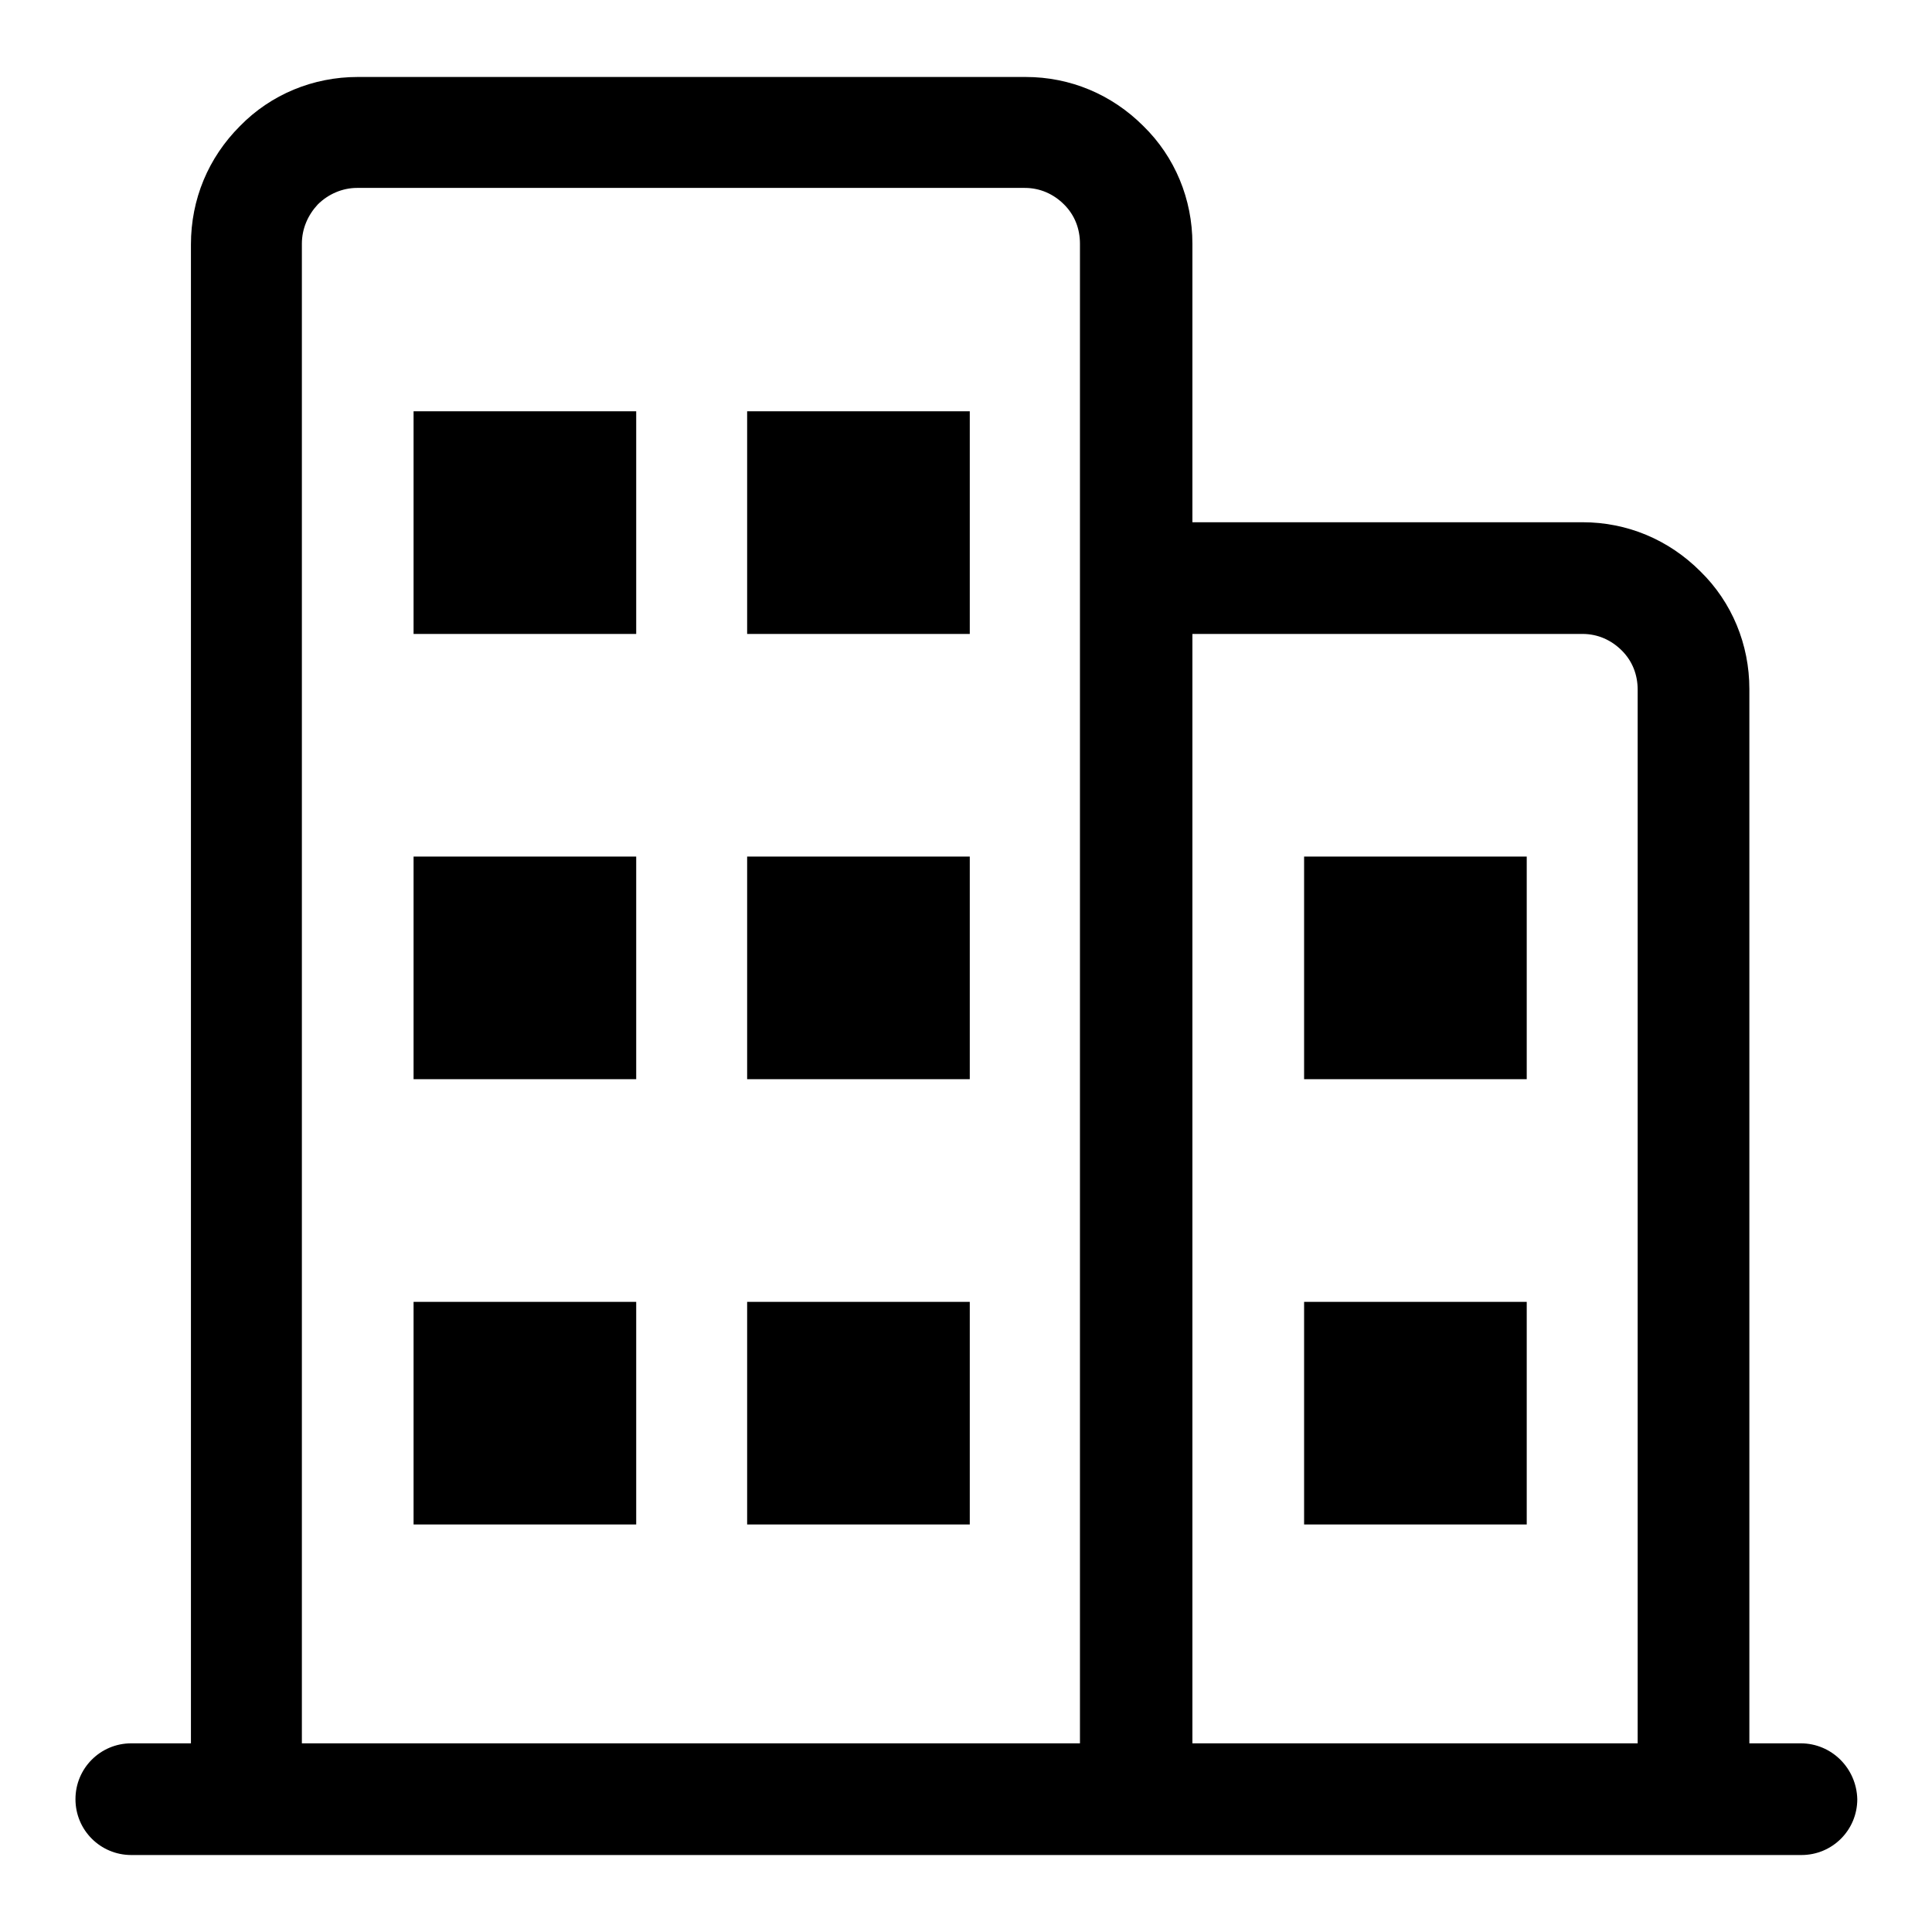 <?xml version="1.0" encoding="utf-8"?>
<!-- Svg Vector Icons : http://www.onlinewebfonts.com/icon -->
<!DOCTYPE svg PUBLIC "-//W3C//DTD SVG 1.1//EN" "http://www.w3.org/Graphics/SVG/1.1/DTD/svg11.dtd">
<svg version="1.1" xmlns="http://www.w3.org/2000/svg" xmlns:xlink="http://www.w3.org/1999/xlink" x="0px" y="0px" viewBox="0 0 256 256" enable-background="new 0 0 256 256" xml:space="preserve">
<g> <path fill="#000000" d="M172.8,113.5h29.5V143h-29.5V113.5L172.8,113.5z M54.8,54.5h29.5V84H54.8V54.5z M99,54.5h29.5V84H99V54.5z  M54.8,113.5h29.5V143H54.8V113.5z M99,113.5h29.5V143H99V113.5z M54.8,172.5h29.5V202H54.8V172.5L54.8,172.5z M99,172.5h29.5V202 H99V172.5L99,172.5z M172.8,172.5h29.5V202h-29.5V172.5L172.8,172.5z M238.6,231h-6.8V91.3c0-5.9-2.3-11.5-6.5-15.6 c-4.2-4.2-9.7-6.5-15.6-6.5H158V32.3c0-5.9-2.3-11.5-6.5-15.6c-4.2-4.2-9.7-6.5-15.6-6.5H47.4c-5.9,0-11.5,2.3-15.6,6.5 c-4.2,4.2-6.5,9.7-6.5,15.7V231h-7.9c-4.1,0-7.4,3.3-7.4,7.4c0,4.1,3.3,7.4,7.4,7.4h221.3c4.1,0,7.4-3.3,7.4-7.4 C246,234.3,242.7,231,238.6,231z M209.7,84c2,0,3.8,0.8,5.2,2.2c1.4,1.4,2.1,3.2,2.1,5.2V231h-59V84H209.7z M40,32.3 c0-2,0.8-3.8,2.1-5.2c1.4-1.4,3.3-2.2,5.2-2.2h88.5c2,0,3.8,0.8,5.2,2.2c1.4,1.4,2.1,3.2,2.1,5.2v36.9V231H40V32.3z"/></g>
</svg>